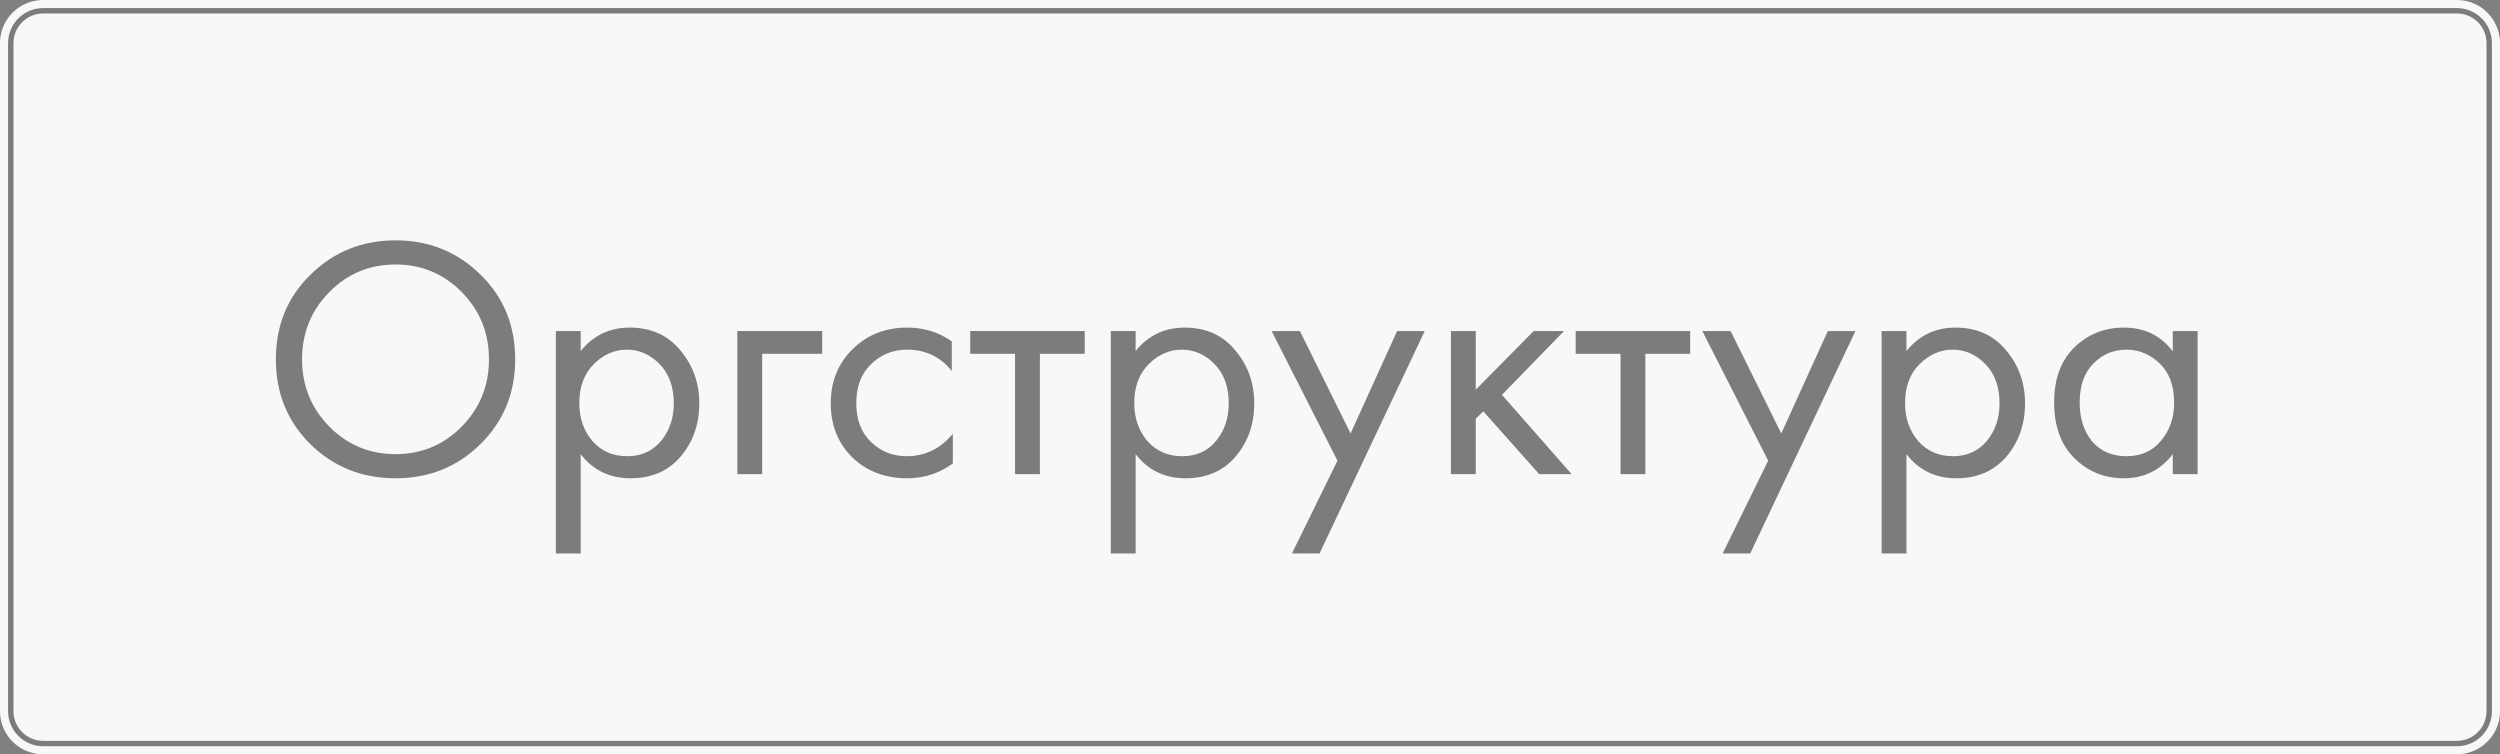 <?xml version="1.0" encoding="UTF-8"?> <svg xmlns="http://www.w3.org/2000/svg" width="464" height="140" viewBox="0 0 464 140" fill="none"><rect x="0" y="0" width="464" height="140" fill="#808080" stroke="none"/> <path d="M0 8C0 3.582 3.582 0 8 0H456C460.418 0 464 3.582 464 8V132C464 136.418 460.418 140 456 140H8C3.582 140 0 136.418 0 132V8Z" fill="#F9F8F6"></path> <path d="M2 8C2 4.686 4.686 2 8 2H456C459.314 2 462 4.686 462 8V132C462 135.314 459.314 138 456 138H8C4.686 138 2 135.314 2 132V8Z" stroke="black" stroke-opacity="0.5"></path> <path d="M89.152 82.433C84.885 86.657 79.638 88.769 73.408 88.769C67.179 88.769 61.91 86.657 57.6 82.433C53.334 78.209 51.2 72.961 51.2 66.689C51.2 60.375 53.355 55.127 57.664 50.945C61.974 46.721 67.222 44.609 73.408 44.609C79.595 44.609 84.843 46.721 89.152 50.945C93.462 55.127 95.616 60.375 95.616 66.689C95.616 72.961 93.462 78.209 89.152 82.433ZM85.696 54.209C82.326 50.796 78.23 49.089 73.408 49.089C68.587 49.089 64.491 50.796 61.12 54.209C57.749 57.623 56.064 61.783 56.064 66.689C56.064 71.596 57.749 75.756 61.12 79.169C64.491 82.583 68.587 84.289 73.408 84.289C78.23 84.289 82.326 82.583 85.696 79.169C89.067 75.756 90.752 71.596 90.752 66.689C90.752 61.783 89.067 57.623 85.696 54.209Z" fill="black" fill-opacity="0.5"></path> <path d="M107.773 84.289V102.721H103.165V61.441H107.773V65.153C110.119 62.252 113.149 60.801 116.861 60.801C120.829 60.801 123.965 62.209 126.269 65.025C128.615 67.799 129.789 71.084 129.789 74.881C129.789 78.721 128.637 82.007 126.333 84.737C124.029 87.425 120.935 88.769 117.053 88.769C113.17 88.769 110.077 87.276 107.773 84.289ZM116.413 84.673C119.015 84.673 121.106 83.735 122.685 81.857C124.263 79.937 125.053 77.612 125.053 74.881C125.053 71.809 124.178 69.377 122.429 67.585C120.679 65.793 118.653 64.897 116.349 64.897C114.045 64.897 111.997 65.793 110.205 67.585C108.413 69.377 107.517 71.788 107.517 74.817C107.517 77.591 108.327 79.937 109.949 81.857C111.613 83.735 113.767 84.673 116.413 84.673Z" fill="black" fill-opacity="0.5"></path> <path d="M136.852 88.001V61.441H152.596V65.665H141.46V88.001H136.852Z" fill="black" fill-opacity="0.5"></path> <path d="M176.652 63.361V68.865C174.562 66.22 171.788 64.897 168.332 64.897C165.73 64.897 163.511 65.793 161.676 67.585C159.842 69.335 158.924 71.745 158.924 74.817C158.924 77.889 159.842 80.3 161.676 82.049C163.511 83.799 165.708 84.673 168.268 84.673C171.682 84.673 174.54 83.287 176.844 80.513V86.017C174.327 87.852 171.511 88.769 168.396 88.769C164.258 88.769 160.844 87.468 158.156 84.865C155.511 82.22 154.188 78.892 154.188 74.881C154.188 70.828 155.532 67.479 158.22 64.833C160.908 62.145 164.3 60.801 168.396 60.801C171.468 60.801 174.22 61.655 176.652 63.361Z" fill="black" fill-opacity="0.5"></path> <path d="M201.323 65.665H193.003V88.001H188.395V65.665H180.075V61.441H201.323V65.665Z" fill="black" fill-opacity="0.5"></path> <path d="M210.773 84.289V102.721H206.165V61.441H210.773V65.153C213.119 62.252 216.149 60.801 219.861 60.801C223.829 60.801 226.965 62.209 229.269 65.025C231.615 67.799 232.789 71.084 232.789 74.881C232.789 78.721 231.637 82.007 229.333 84.737C227.029 87.425 223.935 88.769 220.053 88.769C216.17 88.769 213.077 87.276 210.773 84.289ZM219.413 84.673C222.015 84.673 224.106 83.735 225.685 81.857C227.263 79.937 228.053 77.612 228.053 74.881C228.053 71.809 227.178 69.377 225.429 67.585C223.679 65.793 221.653 64.897 219.349 64.897C217.045 64.897 214.997 65.793 213.205 67.585C211.413 69.377 210.517 71.788 210.517 74.817C210.517 77.591 211.327 79.937 212.949 81.857C214.613 83.735 216.767 84.673 219.413 84.673Z" fill="black" fill-opacity="0.5"></path> <path d="M239.788 102.721L248.236 85.505L236.012 61.441H241.26L250.668 80.449L259.308 61.441H264.428L244.908 102.721H239.788Z" fill="black" fill-opacity="0.5"></path> <path d="M269.29 61.441H273.898V72.321L284.65 61.441H290.282L278.762 73.281L291.69 88.001H285.674L275.306 76.353L273.898 77.697V88.001H269.29V61.441Z" fill="black" fill-opacity="0.5"></path> <path d="M313.698 65.665H305.378V88.001H300.77V65.665H292.45V61.441H313.698V65.665Z" fill="black" fill-opacity="0.5"></path> <path d="M319.726 102.721L328.174 85.505L315.95 61.441H321.198L330.606 80.449L339.246 61.441H344.366L324.846 102.721H319.726Z" fill="black" fill-opacity="0.5"></path> <path d="M353.835 84.289V102.721H349.227V61.441H353.835V65.153C356.182 62.252 359.211 60.801 362.923 60.801C366.891 60.801 370.027 62.209 372.331 65.025C374.678 67.799 375.851 71.084 375.851 74.881C375.851 78.721 374.699 82.007 372.395 84.737C370.091 87.425 366.998 88.769 363.115 88.769C359.233 88.769 356.139 87.276 353.835 84.289ZM362.475 84.673C365.078 84.673 367.169 83.735 368.747 81.857C370.326 79.937 371.115 77.612 371.115 74.881C371.115 71.809 370.241 69.377 368.491 67.585C366.742 65.793 364.715 64.897 362.411 64.897C360.107 64.897 358.059 65.793 356.267 67.585C354.475 69.377 353.579 71.788 353.579 74.817C353.579 77.591 354.39 79.937 356.011 81.857C357.675 83.735 359.83 84.673 362.475 84.673Z" fill="black" fill-opacity="0.5"></path> <path d="M403.267 65.217V61.441H407.875V88.001H403.267V84.289C400.963 87.276 397.933 88.769 394.179 88.769C390.595 88.769 387.544 87.532 385.027 85.057C382.509 82.583 381.251 79.127 381.251 74.689C381.251 70.337 382.488 66.945 384.963 64.513C387.48 62.039 390.552 60.801 394.179 60.801C398.019 60.801 401.048 62.273 403.267 65.217ZM394.691 64.897C392.259 64.897 390.189 65.772 388.483 67.521C386.819 69.228 385.987 71.617 385.987 74.689C385.987 77.633 386.755 80.044 388.291 81.921C389.869 83.756 392.003 84.673 394.691 84.673C397.379 84.673 399.512 83.713 401.091 81.793C402.712 79.873 403.523 77.527 403.523 74.753C403.523 71.596 402.627 69.164 400.835 67.457C399.043 65.751 396.995 64.897 394.691 64.897Z" fill="black" fill-opacity="0.5"></path> </svg> 